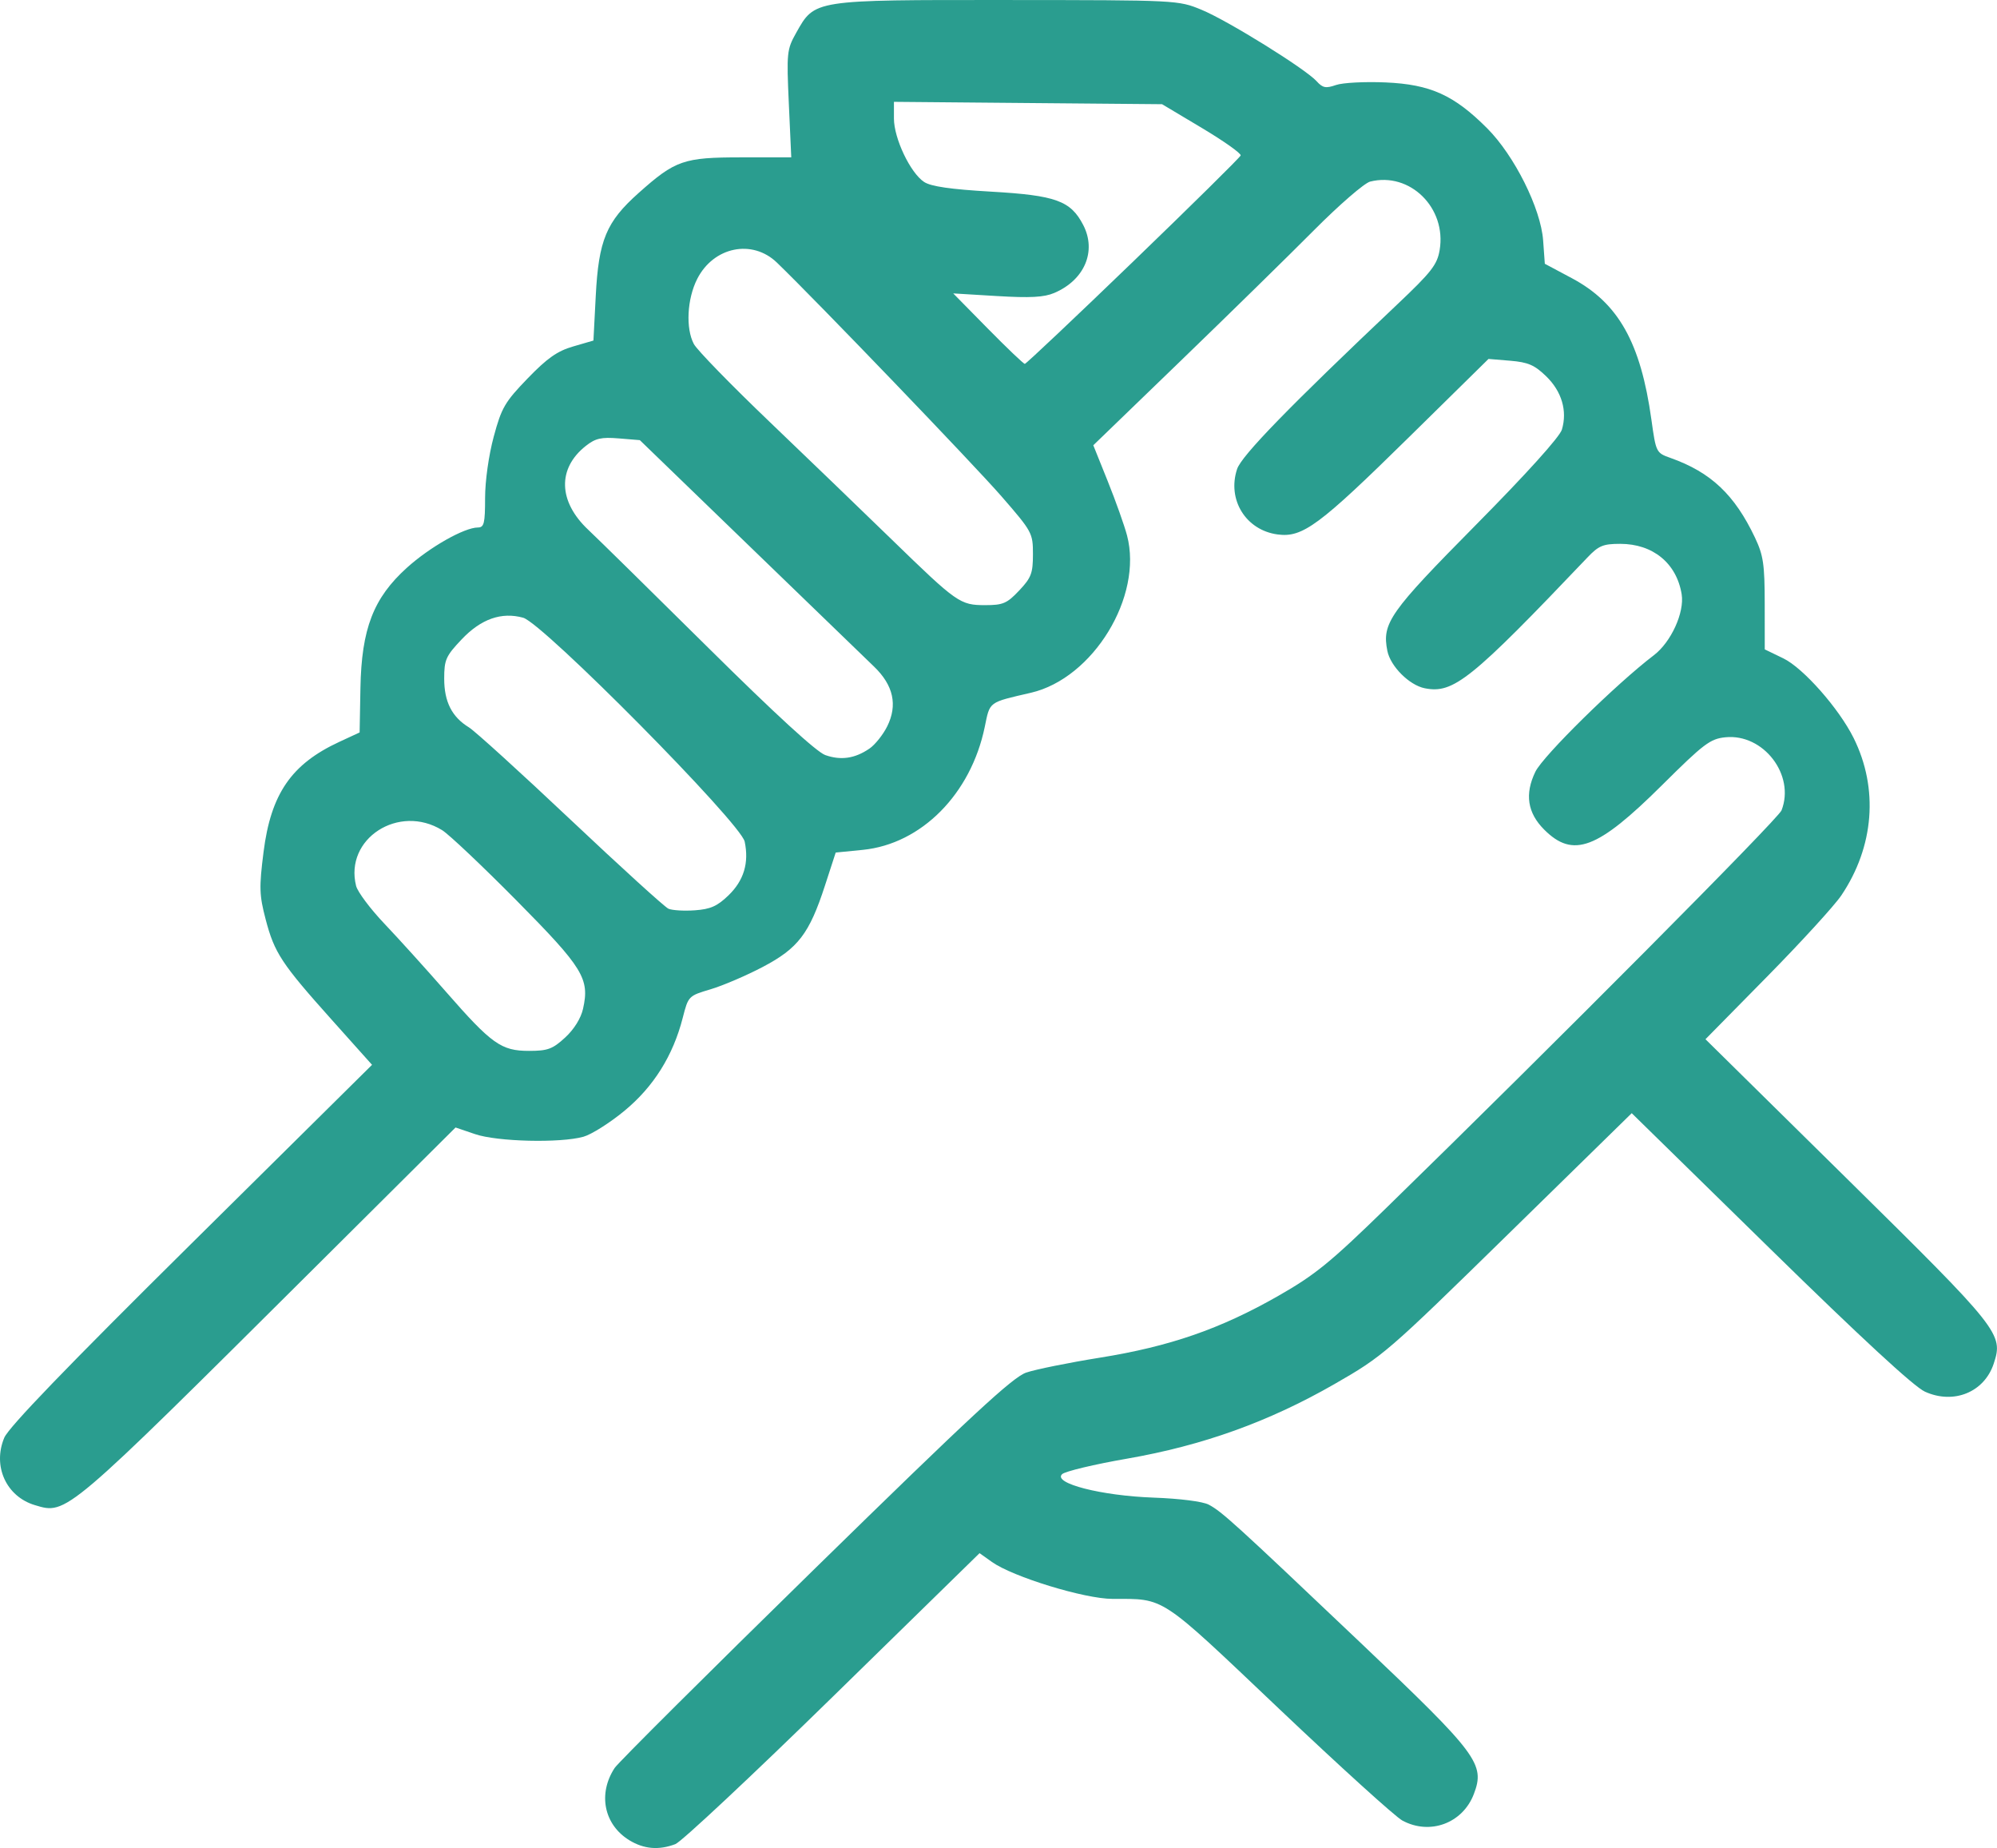 <?xml version="1.0" encoding="UTF-8" standalone="no"?>
<!-- Created with Inkscape (http://www.inkscape.org/) -->

<svg
   version="1.1"
   id="svg1229"
   width="156.302"
   height="144.614"
   viewBox="0 0 156.302 144.614"
   sodipodi:docname="support.svg"
   inkscape:version="1.1 (c4e8f9ed74, 2021-05-24)"
   xmlns:inkscape="http://www.inkscape.org/namespaces/inkscape"
   xmlns:sodipodi="http://sodipodi.sourceforge.net/DTD/sodipodi-0.dtd"
   xmlns="http://www.w3.org/2000/svg"
   xmlns:svg="http://www.w3.org/2000/svg">
  <defs
     id="defs1233" />
  <sodipodi:namedview
     id="namedview1231"
     pagecolor="#505050"
     bordercolor="#ffffff"
     borderopacity="1"
     inkscape:pageshadow="0"
     inkscape:pageopacity="0"
     inkscape:pagecheckerboard="1"
     showgrid="false"
     fit-margin-top="0"
     fit-margin-left="0"
     fit-margin-right="0"
     fit-margin-bottom="0"
     inkscape:zoom="1.934803"
     inkscape:cx="69.51612"
     inkscape:cy="113.44824"
     inkscape:window-width="1366"
     inkscape:window-height="735"
     inkscape:window-x="1920"
     inkscape:window-y="0"
     inkscape:window-maximized="1"
     inkscape:current-layer="g1235" />
  <g
     inkscape:groupmode="layer"
     inkscape:label="Image"
     id="g1235"
     transform="translate(-21.553,-10.886)">
    <path
       style="fill:#2a9d8f;fill-opacity:1;stroke-width:0.32"
       d="m 70.816,154.893 c -1.991,-1.214 -2.485,-3.631 -1.156,-5.659 0.271,-0.414 7.331,-7.443 15.689,-15.619 12.214,-11.949 15.457,-14.956 16.524,-15.321 0.73,-0.25 3.337,-0.777 5.792,-1.171 5.452,-0.875 9.408,-2.246 13.935,-4.83 2.894,-1.651 4.07,-2.61 8.48,-6.908 13.149,-12.818 30.65,-30.418 30.91,-31.085 1.082,-2.768 -1.416,-6.022 -4.393,-5.72 -1.191,0.121 -1.685,0.494 -4.96,3.747 -5.061,5.027 -6.96,5.742 -9.226,3.476 -1.308,-1.308 -1.533,-2.781 -0.689,-4.523 0.605,-1.25 6.334,-6.884 9.274,-9.12 1.349,-1.026 2.408,-3.349 2.177,-4.773 -0.393,-2.423 -2.244,-3.942 -4.805,-3.944 -1.341,-9.6e-4 -1.689,0.143 -2.56,1.058 -9.133,9.593 -10.499,10.691 -12.745,10.242 -1.209,-0.242 -2.682,-1.715 -2.924,-2.924 -0.434,-2.169 0.159,-3.013 6.926,-9.854 3.968,-4.012 6.563,-6.887 6.735,-7.462 0.438,-1.466 -0.012,-2.991 -1.233,-4.174 -0.906,-0.879 -1.414,-1.098 -2.809,-1.214 l -1.702,-0.141 -6.228,6.126 c -7.03,6.915 -8.322,7.871 -10.28,7.608 -2.483,-0.333 -3.962,-2.719 -3.171,-5.115 0.346,-1.049 4.092,-4.899 12.553,-12.901 2.657,-2.513 3.108,-3.092 3.301,-4.233 0.558,-3.303 -2.325,-6.144 -5.441,-5.362 -0.448,0.112 -2.429,1.828 -4.402,3.813 -1.973,1.985 -6.665,6.581 -10.426,10.214 l -6.838,6.605 1.132,2.817 c 0.623,1.549 1.301,3.457 1.508,4.239 1.261,4.778 -2.651,11.181 -7.523,12.311 -3.356,0.778 -3.198,0.661 -3.614,2.678 -1.084,5.246 -4.959,9.154 -9.537,9.615 L 86.962,77.6 86.121,80.185 c -1.227,3.771 -2.1,4.912 -4.875,6.37 -1.287,0.676 -3.123,1.462 -4.079,1.746 -1.725,0.512 -1.742,0.53 -2.177,2.231 -0.759,2.966 -2.287,5.401 -4.569,7.283 -1.14,0.941 -2.584,1.852 -3.207,2.025 -1.821,0.506 -6.737,0.388 -8.473,-0.204 L 57.208,99.115 46.284,109.983 c -19.693,19.592 -19.504,19.432 -21.999,18.684 -2.245,-0.672 -3.327,-3.053 -2.399,-5.274 0.343,-0.82 4.896,-5.543 14.642,-15.186 L 50.672,94.211 47.535,90.705 c -3.954,-4.418 -4.502,-5.251 -5.191,-7.881 -0.496,-1.894 -0.515,-2.489 -0.164,-5.264 0.576,-4.557 2.175,-6.882 5.929,-8.621 l 1.591,-0.737 0.063,-3.461 c 0.085,-4.652 1.012,-7.055 3.634,-9.425 1.79,-1.617 4.489,-3.147 5.563,-3.153 0.481,-0.003 0.56,-0.327 0.56,-2.301 0,-1.336 0.283,-3.349 0.677,-4.808 0.611,-2.266 0.869,-2.708 2.65,-4.552 1.536,-1.59 2.324,-2.144 3.563,-2.504 L 68,37.535 68.181,34.048 C 68.408,29.676 69.002,28.246 71.533,25.991 74.417,23.42 75.053,23.2 79.582,23.2 h 3.902 l -0.19,-4.192 c -0.181,-4.008 -0.156,-4.252 0.575,-5.553 1.463,-2.602 1.29,-2.576 16.517,-2.567 13.311,0.008 13.381,0.011 15.208,0.763 2.039,0.839 8.13,4.619 9.012,5.594 0.474,0.524 0.718,0.571 1.516,0.293 0.523,-0.182 2.275,-0.273 3.894,-0.201 3.493,0.155 5.334,0.987 7.928,3.581 2.136,2.136 4.207,6.282 4.388,8.783 l 0.132,1.826 2.127,1.135 c 3.635,1.94 5.376,5.038 6.215,11.058 0.359,2.576 0.373,2.603 1.497,3.002 3.159,1.121 5.018,2.877 6.611,6.238 0.655,1.384 0.758,2.083 0.761,5.171 l 0.003,3.571 1.455,0.704 c 1.559,0.755 4.353,3.92 5.502,6.233 1.963,3.952 1.605,8.502 -0.967,12.32 -0.534,0.792 -3.144,3.647 -5.8,6.345 l -4.83,4.905 11.095,10.935 c 11.981,11.808 12.233,12.126 11.466,14.45 -0.739,2.239 -3.133,3.215 -5.384,2.194 -0.856,-0.388 -4.979,-4.194 -12.123,-11.19 l -10.826,-10.602 -9.687,9.482 c -9.484,9.283 -9.768,9.528 -13.57,11.711 -5.15,2.956 -10.305,4.81 -16.252,5.843 -2.552,0.443 -4.834,0.988 -5.072,1.21 -0.758,0.71 3.058,1.69 7.152,1.837 2.055,0.074 3.853,0.302 4.32,0.549 1.031,0.545 2.029,1.452 11.907,10.83 9.172,8.708 9.739,9.466 8.845,11.816 -0.872,2.291 -3.443,3.242 -5.599,2.072 -0.554,-0.301 -4.892,-4.233 -9.641,-8.738 -9.458,-8.974 -8.886,-8.597 -13.049,-8.605 -2.185,-0.004 -7.791,-1.722 -9.432,-2.89 l -0.966,-0.688 -11.475,11.221 c -6.312,6.172 -11.862,11.368 -12.333,11.547 -1.292,0.491 -2.462,0.393 -3.601,-0.301 z M 65.782,92.08 c 0.7,-0.643 1.236,-1.504 1.405,-2.256 0.529,-2.358 0.015,-3.194 -5.219,-8.484 C 59.302,78.646 56.688,76.175 56.16,75.85 c -3.396,-2.092 -7.663,0.669 -6.736,4.359 0.118,0.469 1.116,1.802 2.219,2.962 1.103,1.16 3.264,3.549 4.802,5.309 3.593,4.11 4.336,4.64 6.511,4.64 1.465,0 1.846,-0.14 2.826,-1.04 z M 78.575,80.946 c 1.199,-1.162 1.613,-2.539 1.263,-4.201 C 79.532,75.293 64.054,59.653 62.498,59.224 60.8,58.755 59.197,59.321 57.68,60.925 c -1.234,1.304 -1.36,1.589 -1.36,3.068 0,1.81 0.604,2.999 1.936,3.812 0.464,0.283 4.049,3.539 7.965,7.235 3.917,3.696 7.359,6.826 7.65,6.955 0.291,0.129 1.22,0.185 2.066,0.125 1.227,-0.087 1.761,-0.325 2.637,-1.174 z M 89.6,69.468 c 0.44,-0.302 1.067,-1.086 1.393,-1.742 0.827,-1.665 0.489,-3.211 -1.023,-4.67 -0.647,-0.625 -5.038,-4.869 -9.758,-9.432 l -8.581,-8.296 -1.655,-0.136 c -1.364,-0.112 -1.817,-0.008 -2.574,0.589 -2.235,1.764 -2.159,4.352 0.192,6.561 0.752,0.706 4.995,4.878 9.431,9.27 5.2,5.149 8.439,8.119 9.12,8.36 1.222,0.433 2.323,0.271 3.456,-0.506 z M 101.322,57.097 C 102.267,56.095 102.4,55.745 102.4,54.256 c 0,-1.659 -0.057,-1.764 -2.468,-4.537 C 97.801,47.267 85.5,34.467 82.366,31.44 c -1.929,-1.864 -4.957,-1.249 -6.241,1.268 -0.797,1.562 -0.916,3.884 -0.262,5.103 0.251,0.468 2.904,3.193 5.896,6.056 2.992,2.863 7.312,7.024 9.6,9.248 5.112,4.967 5.337,5.125 7.313,5.125 1.387,0 1.697,-0.134 2.649,-1.143 z m 8.929,-25.751 c 4.57,-4.408 8.353,-8.14 8.407,-8.294 0.054,-0.154 -1.308,-1.12 -3.027,-2.146 L 112.506,19.04 102.013,18.948 91.52,18.855 v 1.303 c 0,1.56 1.286,4.262 2.365,4.969 0.536,0.351 2.082,0.574 5.243,0.756 5.065,0.292 6.222,0.71 7.206,2.608 1.065,2.054 0.104,4.31 -2.267,5.32 -0.798,0.34 -1.879,0.398 -4.48,0.242 L 96.16,33.846 98.873,36.603 C 100.365,38.119 101.666,39.36 101.764,39.36 c 0.098,0 3.917,-3.606 8.487,-8.014 z"
       id="path2213" />
  </g>
</svg>
